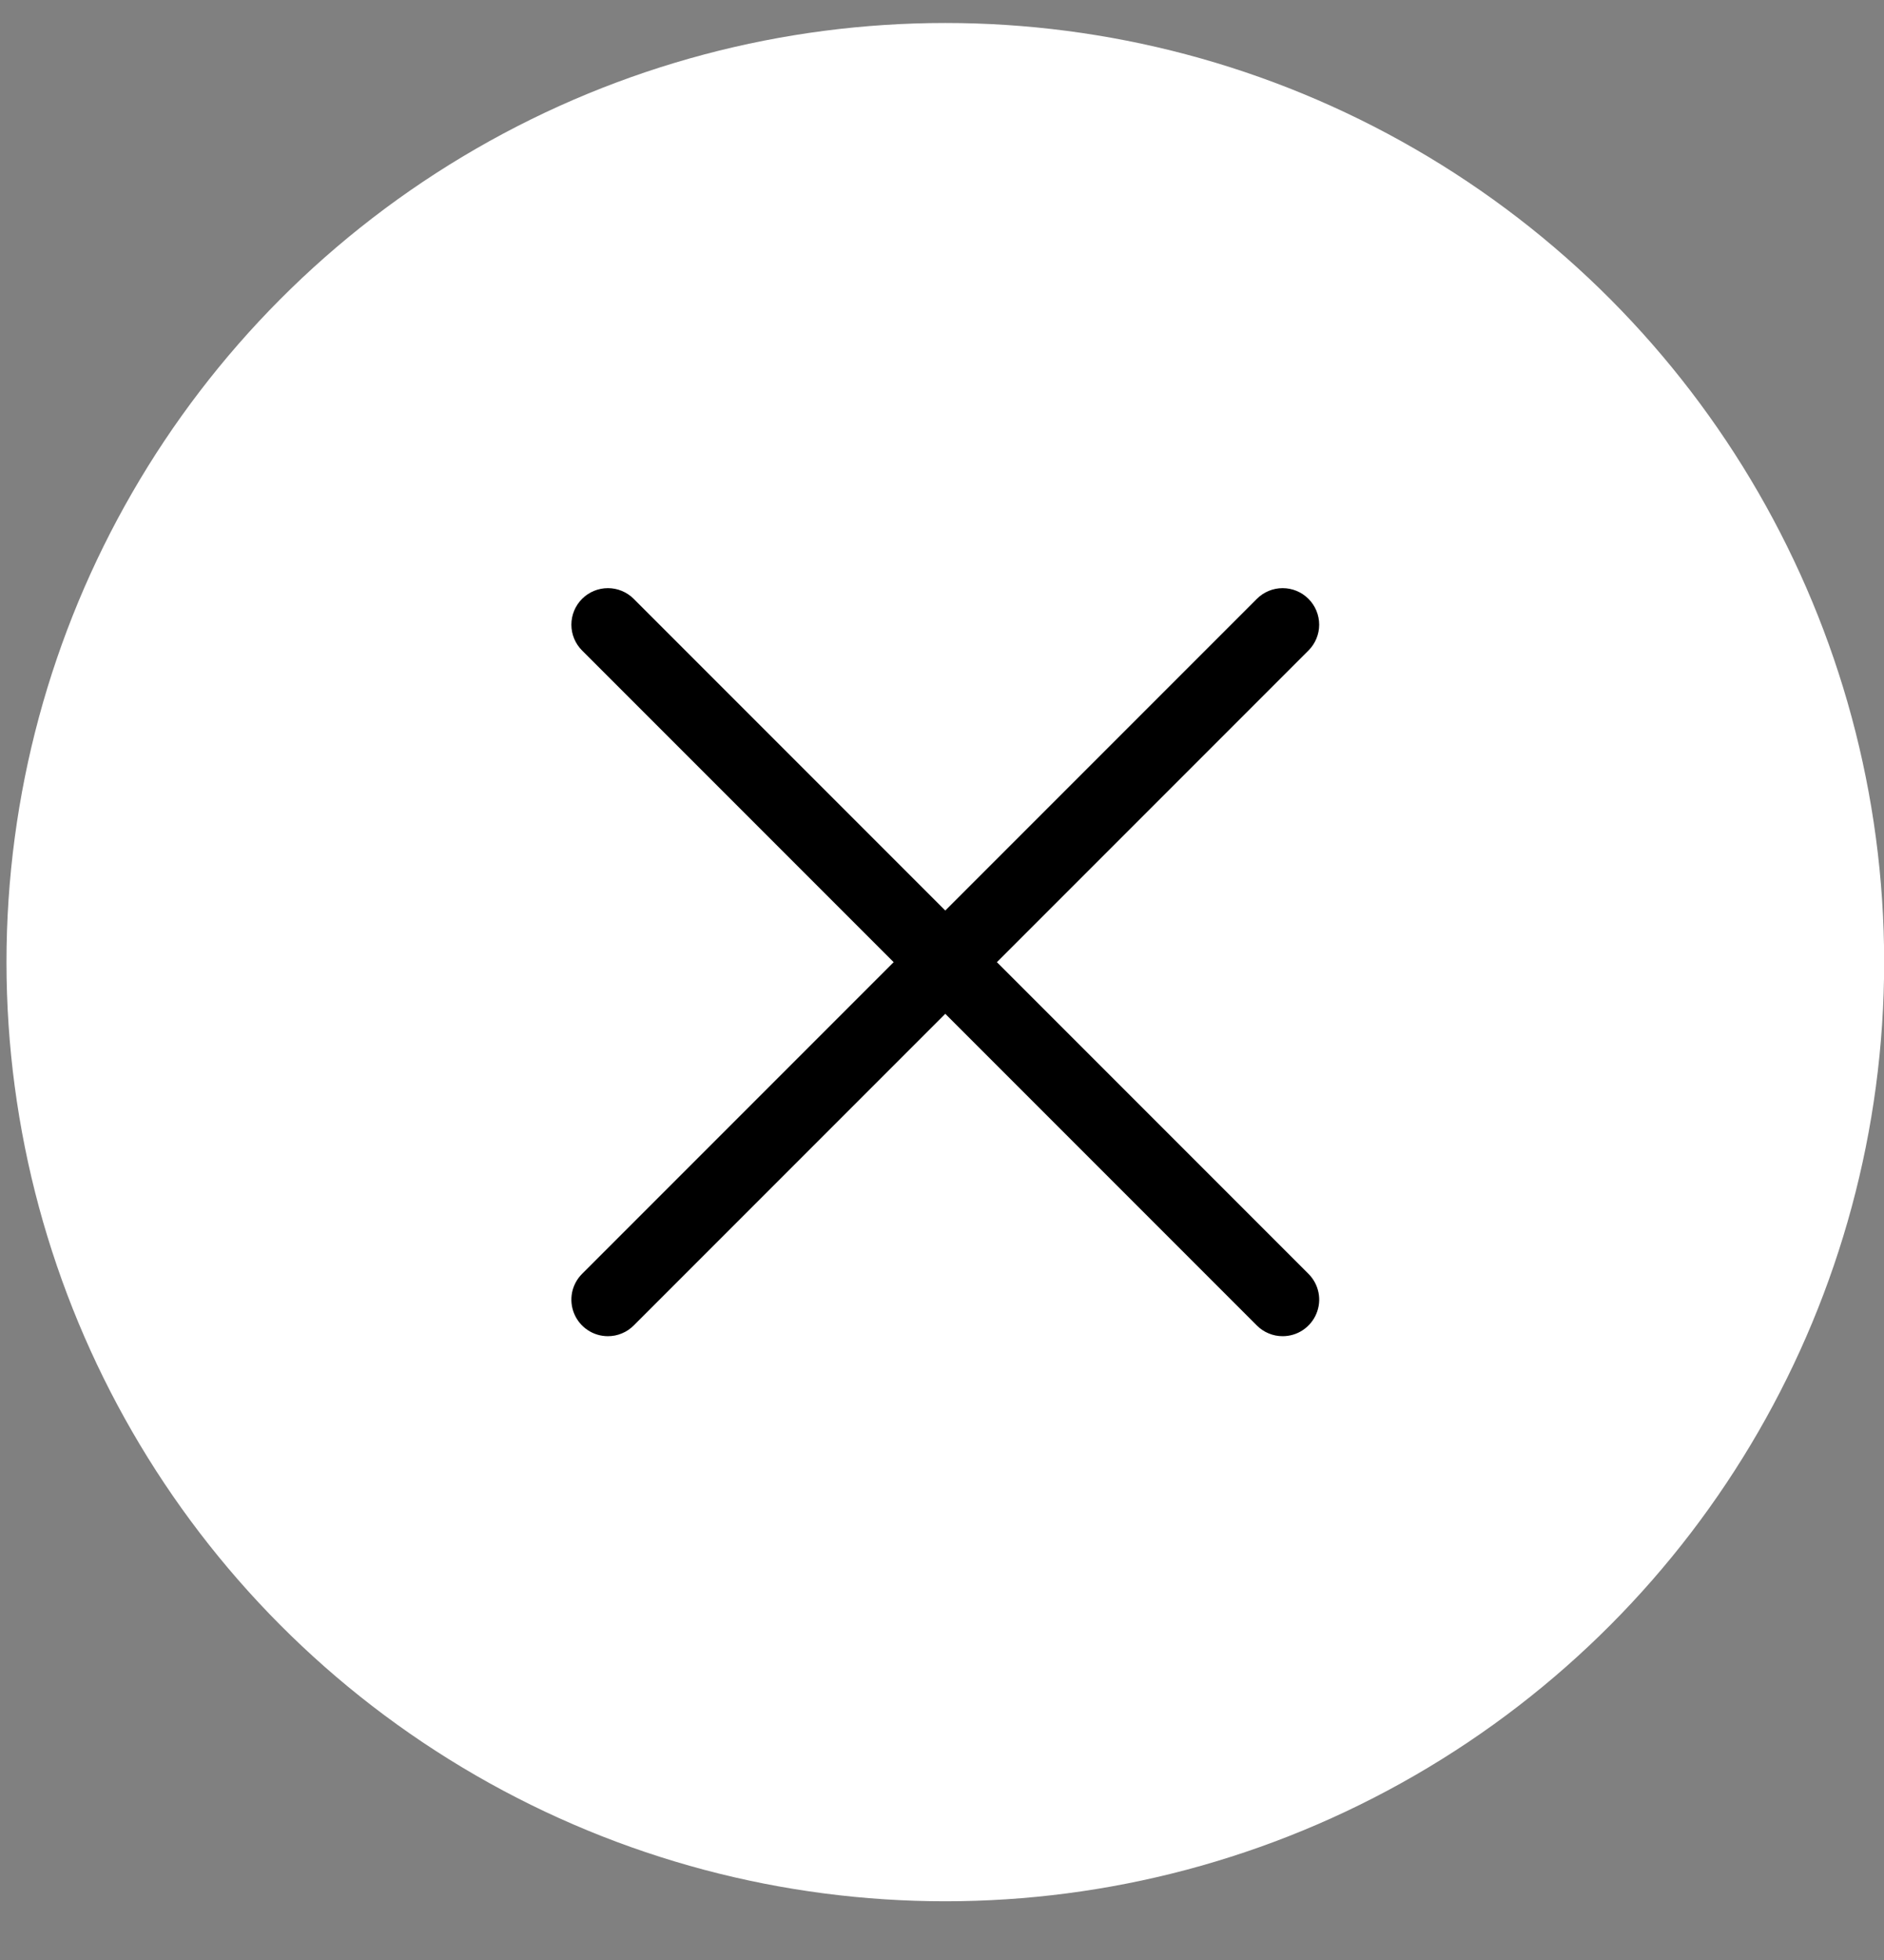 <svg xmlns="http://www.w3.org/2000/svg" width="25" height="26" viewBox="0 0 25 26" fill="none"><rect x="0" y="0" width="25" height="26" fill="#808080" stroke="none"/><circle cx="12.544" cy="12.763" r="12.458" fill="white"></circle><path d="M8.067 17.725C7.971 17.725 7.877 17.697 7.797 17.643C7.718 17.59 7.656 17.515 7.619 17.426C7.582 17.337 7.573 17.24 7.591 17.146C7.61 17.052 7.656 16.966 7.724 16.898L16.678 7.944C16.769 7.853 16.892 7.802 17.02 7.802C17.149 7.802 17.272 7.853 17.363 7.944C17.454 8.035 17.505 8.158 17.505 8.287C17.505 8.415 17.454 8.538 17.363 8.629L8.409 17.583C8.364 17.628 8.311 17.664 8.252 17.688C8.193 17.713 8.13 17.725 8.067 17.725Z" fill="black"></path><path d="M17.02 17.725C16.957 17.725 16.894 17.713 16.835 17.688C16.776 17.664 16.723 17.628 16.678 17.583L7.724 8.629C7.633 8.538 7.582 8.415 7.582 8.287C7.582 8.158 7.633 8.035 7.724 7.944C7.815 7.853 7.938 7.802 8.067 7.802C8.195 7.802 8.318 7.853 8.409 7.944L17.363 16.898C17.431 16.966 17.477 17.052 17.496 17.146C17.515 17.24 17.505 17.337 17.468 17.426C17.431 17.515 17.369 17.59 17.29 17.643C17.21 17.697 17.116 17.725 17.02 17.725Z" fill="black"></path></svg>